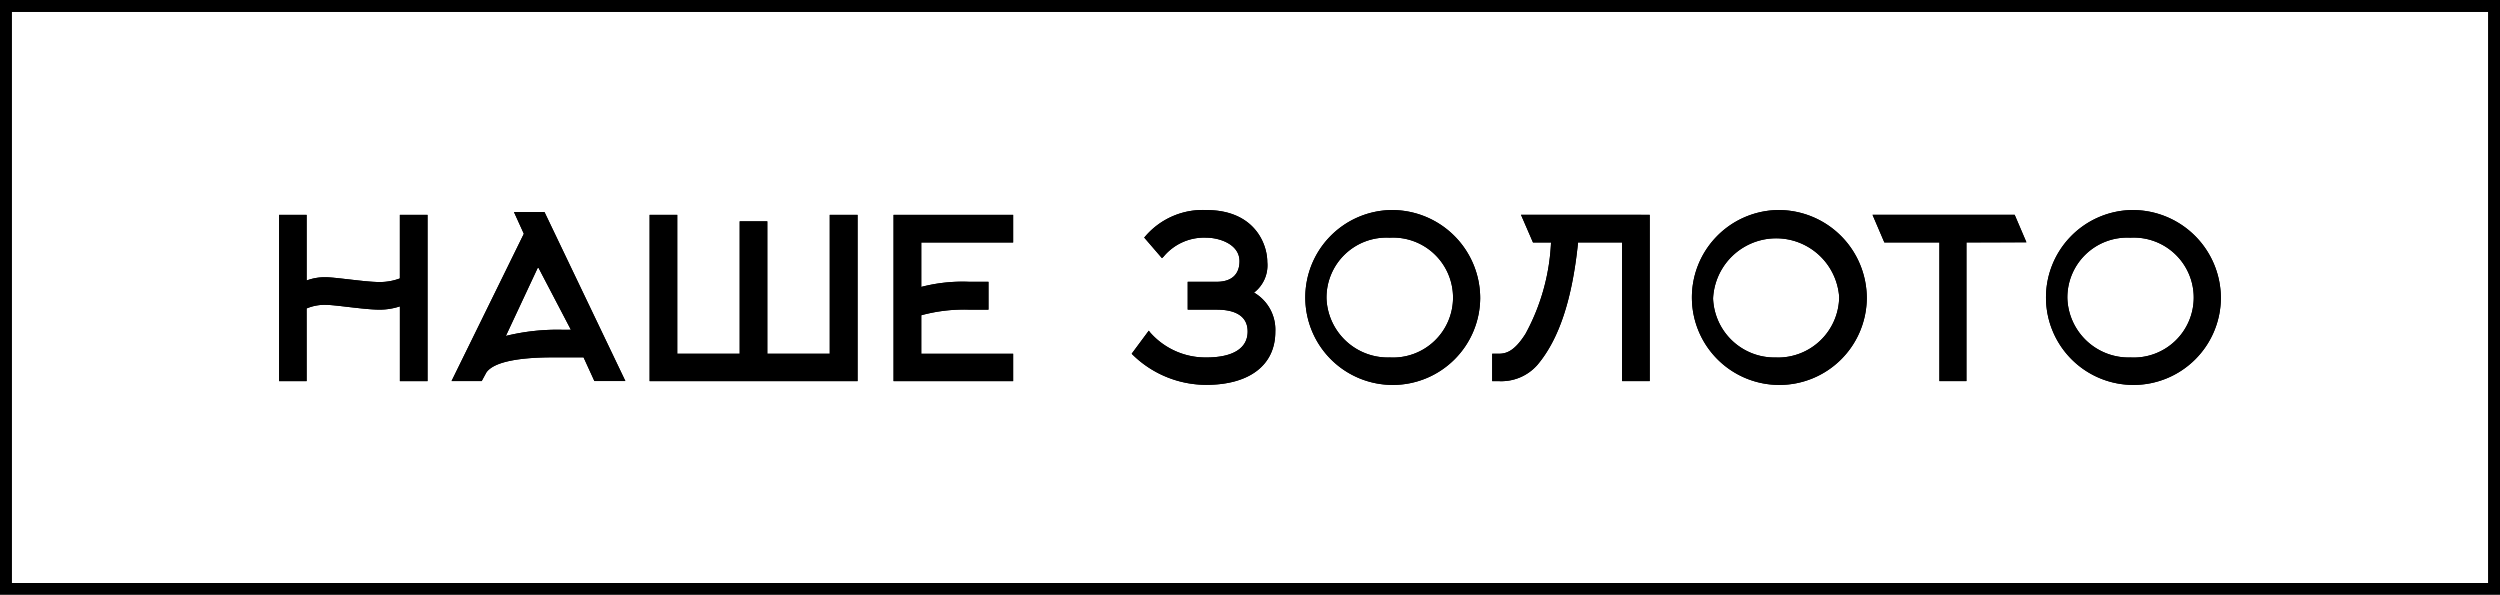 <?xml version="1.0" encoding="UTF-8"?> <svg xmlns="http://www.w3.org/2000/svg" width="126.642" height="30.13" viewBox="0 0 126.642 30.13"> <g transform="translate(0.295 0.301)"> <path d="M571.258,386.061h-1.392v-8.423h1.392v3.327a2.606,2.606,0,0,1,.968-.165c.23,0,.631.047,1.1.1.566.065,1.2.142,1.617.142a2.85,2.85,0,0,0,1.038-.183v-3.221h1.4v8.423h-1.4v-3.787a3.25,3.25,0,0,1-1.038.165c-.425,0-1.068-.076-1.64-.142-.443-.053-.861-.1-1.08-.1a2.336,2.336,0,0,0-.968.183Z" transform="translate(-556.022 -367.056)"></path> <path d="M589.332,377.4h-1.545l.5,1.1-3.6,7.332-.064.13h1.527l.236-.436c.419-.6,1.9-.767,3.38-.767h1.545l.549,1.2h1.569Zm.885,5.963a10.888,10.888,0,0,0-2.843.313l1.634-3.492,1.663,3.179Z" transform="translate(-562.045 -366.958)"></path> <path d="M612.11,386.061H601.576v-8.423h1.4v7.037h3.162v-6.707h1.4v6.707H610.7v-7.037h1.41Z" transform="translate(-568.963 -367.056)"></path> <path d="M628.511,386.061h-6.058v-8.423h6.058v1.4h-4.654v2.253a8.282,8.282,0,0,1,2.419-.26h.985v1.41h-.985a8.248,8.248,0,0,0-2.419.284v1.952h4.654Z" transform="translate(-577.483 -367.056)"></path> <path d="M648.708,383.382c0-.915-.849-1.109-1.563-1.109H645.67v-1.41h1.474c.743,0,1.151-.371,1.151-1.044,0-.867-1.032-1.192-1.687-1.192a2.667,2.667,0,0,0-2.165.967l-.076.071-.9-1.044.059-.065a3.835,3.835,0,0,1,3.086-1.327c2.448,0,3.09,1.722,3.09,2.63a1.741,1.741,0,0,1-.672,1.551,2.174,2.174,0,0,1,1.08,1.982c0,1.687-1.309,2.69-3.5,2.69a5.34,5.34,0,0,1-3.722-1.522l-.053-.053.866-1.168.077.1a3.738,3.738,0,0,0,2.832,1.257C647.964,384.7,648.708,384.232,648.708,383.382Z" transform="translate(-585.8 -366.889)"></path> <path d="M661.762,377.23a4.43,4.43,0,1,0,4.577,4.465A4.47,4.47,0,0,0,661.762,377.23Zm0,7.467a3.111,3.111,0,0,1-3.209-2.99,3.038,3.038,0,0,1,3.2-3.079,3.039,3.039,0,1,1,.012,6.069Z" transform="translate(-591.652 -366.889)"></path> <path d="M674,386.061h-.318v-1.386H674c.354,0,.784-.077,1.374-1.009a10.642,10.642,0,0,0,1.292-4.63h-.914l-.607-1.4h6.518v8.423h-1.4v-7.025h-2.23c-.295,2.9-.973,4.925-2.071,6.217A2.435,2.435,0,0,1,674,386.061Z" transform="translate(-598.391 -367.056)"></path> <path d="M694.847,377.23a4.43,4.43,0,1,0,4.578,4.465A4.47,4.47,0,0,0,694.847,377.23Zm0,7.467a3.111,3.111,0,0,1-3.209-2.99,3.2,3.2,0,0,1,6.388-.077A3.1,3.1,0,0,1,694.847,384.7Z" transform="translate(-605.154 -366.889)"></path> <path d="M706.834,379.036l-.6-1.4h7.2l.6,1.392-3.038.006v7.025h-1.368v-7.025Z" transform="translate(-611.673 -367.056)"></path> <path d="M725.152,377.23a4.43,4.43,0,1,0,4.577,4.465A4.47,4.47,0,0,0,725.152,377.23Zm0,7.467a3.106,3.106,0,0,1-3.2-2.99,3.033,3.033,0,0,1,3.191-3.079,3.039,3.039,0,1,1,.012,6.069Z" transform="translate(-617.521 -366.889)"></path> <path d="M546.477,359.76v29.534H672.523V359.76Zm125.751,29.234H546.778V360.061H672.228Z" transform="translate(-546.477 -359.76)"></path> </g> <g transform="translate(0 0)"> <path d="M545.979,359.252v30.13H672.621v-30.13Zm126.046,29.534H546.574V359.854H672.025Z" transform="translate(-545.979 -359.252)"></path> </g> <g transform="translate(14.139 10.883)"> <path d="M577.387,377.638v8.423h-1.4v-3.787a3.25,3.25,0,0,1-1.038.165c-.425,0-1.068-.076-1.64-.142-.443-.053-.861-.1-1.08-.1a2.336,2.336,0,0,0-.968.183v3.681h-1.392v-8.423h1.392v3.327a2.606,2.606,0,0,1,.968-.165c.23,0,.631.047,1.1.1.566.065,1.2.142,1.617.142a2.85,2.85,0,0,0,1.038-.183v-3.221Z" transform="translate(-569.866 -377.638)"></path> </g> <g transform="translate(22.875 10.741)"> <path d="M589.332,377.4h-1.545l.5,1.1-3.6,7.332-.064.13h1.527l.236-.436c.419-.6,1.9-.767,3.38-.767h1.545l.549,1.2h1.569Zm.885,5.963a10.888,10.888,0,0,0-2.843.313l1.634-3.492,1.663,3.179Z" transform="translate(-584.625 -377.399)"></path> </g> <g transform="translate(32.908 10.883)"> <path d="M612.11,377.638v8.423H601.576v-8.423h1.4v7.037h3.162v-6.707h1.4v6.707H610.7v-7.037Z" transform="translate(-601.576 -377.638)"></path> </g> <g transform="translate(45.265 10.883)"> <path d="M623.857,379.036v2.253a8.282,8.282,0,0,1,2.419-.26h.985v1.41h-.985a8.248,8.248,0,0,0-2.419.284v1.952h4.654v1.386h-6.058v-8.423h6.058v1.4Z" transform="translate(-622.453 -377.638)"></path> </g> <g transform="translate(57.328 10.641)"> <path d="M650.106,383.394c0,1.687-1.309,2.69-3.5,2.69a5.34,5.34,0,0,1-3.722-1.522l-.053-.053.866-1.168.077.1a3.738,3.738,0,0,0,2.832,1.257c1.356,0,2.1-.466,2.1-1.315,0-.915-.849-1.109-1.563-1.109H645.67v-1.41h1.474c.743,0,1.151-.371,1.151-1.044,0-.867-1.032-1.192-1.687-1.192a2.667,2.667,0,0,0-2.165.967l-.076.071-.9-1.044.059-.065a3.835,3.835,0,0,1,3.086-1.327c2.448,0,3.09,1.722,3.09,2.63a1.741,1.741,0,0,1-.672,1.551A2.174,2.174,0,0,1,650.106,383.394Z" transform="translate(-642.833 -377.23)"></path> </g> <g transform="translate(65.816 10.641)"> <path d="M661.762,377.23a4.43,4.43,0,1,0,4.577,4.465A4.47,4.47,0,0,0,661.762,377.23Zm0,7.467a3.111,3.111,0,0,1-3.209-2.99,3.038,3.038,0,0,1,3.2-3.079,3.039,3.039,0,1,1,.012,6.069Z" transform="translate(-657.173 -377.23)"></path> </g> <g transform="translate(75.59 10.883)"> <path d="M681.667,377.638v8.423h-1.4v-7.025h-2.23c-.295,2.9-.973,4.925-2.071,6.217a2.435,2.435,0,0,1-1.958.808h-.318v-1.386H674c.354,0,.784-.077,1.374-1.009a10.642,10.642,0,0,0,1.292-4.63h-.914l-.607-1.4Z" transform="translate(-673.686 -377.638)"></path> </g> <g transform="translate(85.399 10.641)"> <path d="M694.847,377.23a4.43,4.43,0,1,0,4.578,4.465A4.47,4.47,0,0,0,694.847,377.23Zm0,7.467a3.111,3.111,0,0,1-3.209-2.99,3.2,3.2,0,0,1,6.388-.077A3.1,3.1,0,0,1,694.847,384.7Z" transform="translate(-690.258 -377.23)"></path> </g> <g transform="translate(103.337 10.641)"> <path d="M725.152,377.23a4.43,4.43,0,1,0,4.577,4.465A4.47,4.47,0,0,0,725.152,377.23Zm0,7.467a3.106,3.106,0,0,1-3.2-2.99,3.033,3.033,0,0,1,3.191-3.079,3.039,3.039,0,1,1,.012,6.069Z" transform="translate(-720.563 -377.23)"></path> </g> <g transform="translate(94.854 10.883)"> <path d="M714.025,379.03l-3.038.006v7.025h-1.368v-7.025h-2.784l-.6-1.4h7.2Z" transform="translate(-706.233 -377.638)"></path> </g> </svg> 